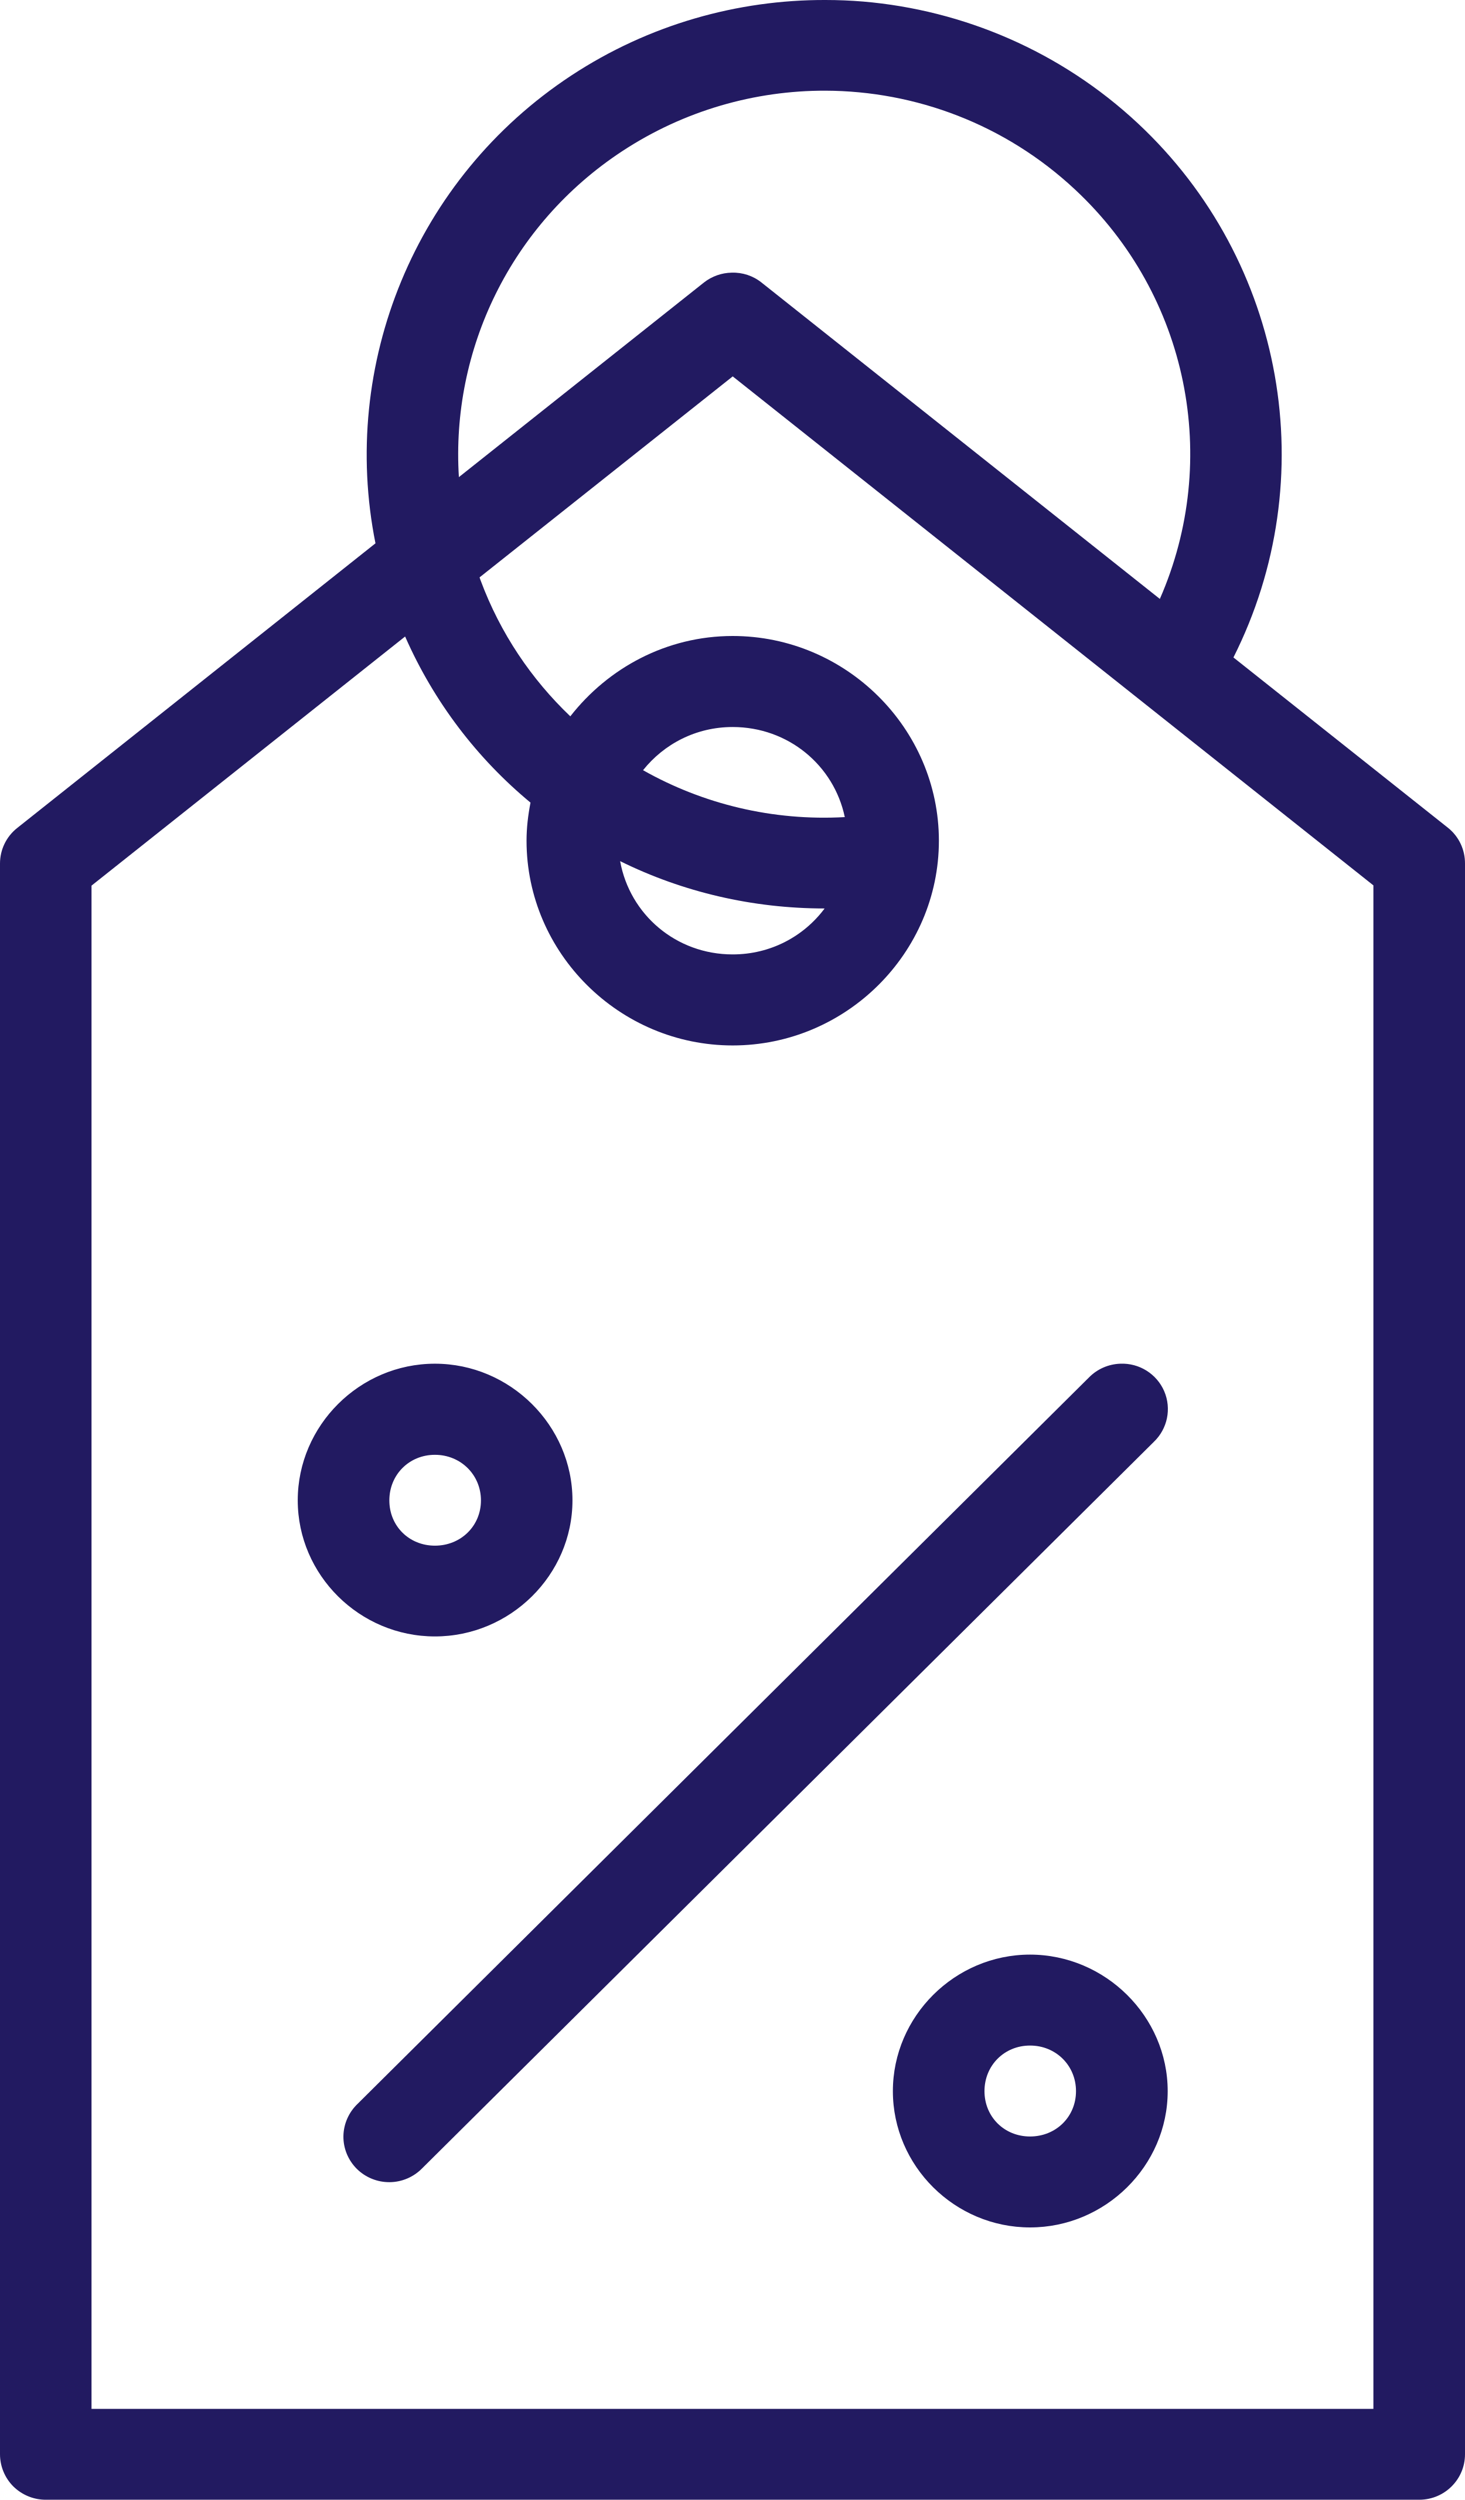 <svg width="17" height="29" viewBox="0 0 17 29" fill="none" xmlns="http://www.w3.org/2000/svg">
<g clip-path="url(#clip0_725_332)">
<path d="M9.579 -0C8.558 -0.003 7.529 0.285 6.631 0.875C4.813 2.07 3.942 4.232 4.357 6.303L0.2 9.605C0.073 9.705 0 9.857 0 10.018V28.47C0 28.61 0.055 28.745 0.155 28.845C0.256 28.944 0.392 29 0.533 28.999H16.471C16.764 28.998 17.001 28.761 17 28.47V10.018C17.001 9.858 16.93 9.706 16.805 9.605L14.313 7.627C15.355 5.558 14.919 3.033 13.204 1.431C12.308 0.595 11.178 0.117 10.016 0.018C9.871 0.006 9.725 0 9.579 -0ZM9.577 1.052C10.626 1.055 11.666 1.443 12.475 2.199C13.794 3.43 14.167 5.332 13.459 6.948L8.836 3.277C8.738 3.199 8.616 3.159 8.491 3.163C8.374 3.165 8.261 3.205 8.169 3.277L5.325 5.535C5.232 4.059 5.925 2.605 7.22 1.754C7.94 1.281 8.762 1.05 9.578 1.052H9.577ZM8.502 4.366L15.937 10.271V27.945H1.062V10.274L4.701 7.384C5.037 8.147 5.539 8.8 6.156 9.311C6.128 9.455 6.11 9.602 6.11 9.753C6.11 11.057 7.188 12.128 8.502 12.128C9.816 12.128 10.895 11.057 10.895 9.753C10.895 8.449 9.816 7.378 8.502 7.378C7.736 7.378 7.057 7.748 6.618 8.31C6.167 7.88 5.806 7.348 5.577 6.733C5.572 6.721 5.569 6.709 5.565 6.698L8.502 4.367V4.366ZM8.502 8.434C9.147 8.434 9.677 8.879 9.803 9.479C8.966 9.526 8.158 9.328 7.462 8.935C7.705 8.631 8.076 8.434 8.502 8.434ZM7.196 9.99C7.921 10.348 8.731 10.539 9.569 10.539C9.328 10.862 8.943 11.072 8.502 11.072C7.844 11.072 7.308 10.609 7.196 9.99ZM5.047 15.82C4.173 15.82 3.455 16.538 3.455 17.405C3.455 18.272 4.173 18.984 5.047 18.984C5.92 18.984 6.643 18.272 6.643 17.405C6.643 16.538 5.92 15.82 5.047 15.82ZM13 15.82C12.862 15.825 12.732 15.882 12.636 15.98L4.15 24.406C4.047 24.504 3.987 24.64 3.985 24.781C3.983 24.922 4.039 25.059 4.14 25.16C4.241 25.26 4.378 25.316 4.521 25.315C4.663 25.314 4.799 25.256 4.899 25.154L13.389 16.727C13.548 16.575 13.596 16.342 13.51 16.14C13.423 15.938 13.22 15.811 13 15.82V15.82ZM5.047 16.877C5.346 16.877 5.581 17.109 5.581 17.406C5.581 17.704 5.346 17.931 5.047 17.931C4.747 17.931 4.518 17.703 4.518 17.406C4.518 17.109 4.747 16.877 5.047 16.877ZM11.953 22.675C11.079 22.675 10.361 23.392 10.361 24.259C10.361 25.127 11.079 25.84 11.953 25.84C12.826 25.84 13.55 25.126 13.55 24.259C13.55 23.392 12.826 22.676 11.953 22.675ZM11.953 23.73C12.253 23.73 12.486 23.962 12.486 24.259C12.486 24.557 12.253 24.785 11.953 24.785C11.653 24.785 11.424 24.556 11.424 24.259C11.424 23.962 11.653 23.73 11.953 23.73Z" fill="#221A61"/>
</g>
<defs>
<clipPath id="clip0_725_332">
<rect width="17" height="29" fill="white"/>
</clipPath>
</defs>
</svg>
